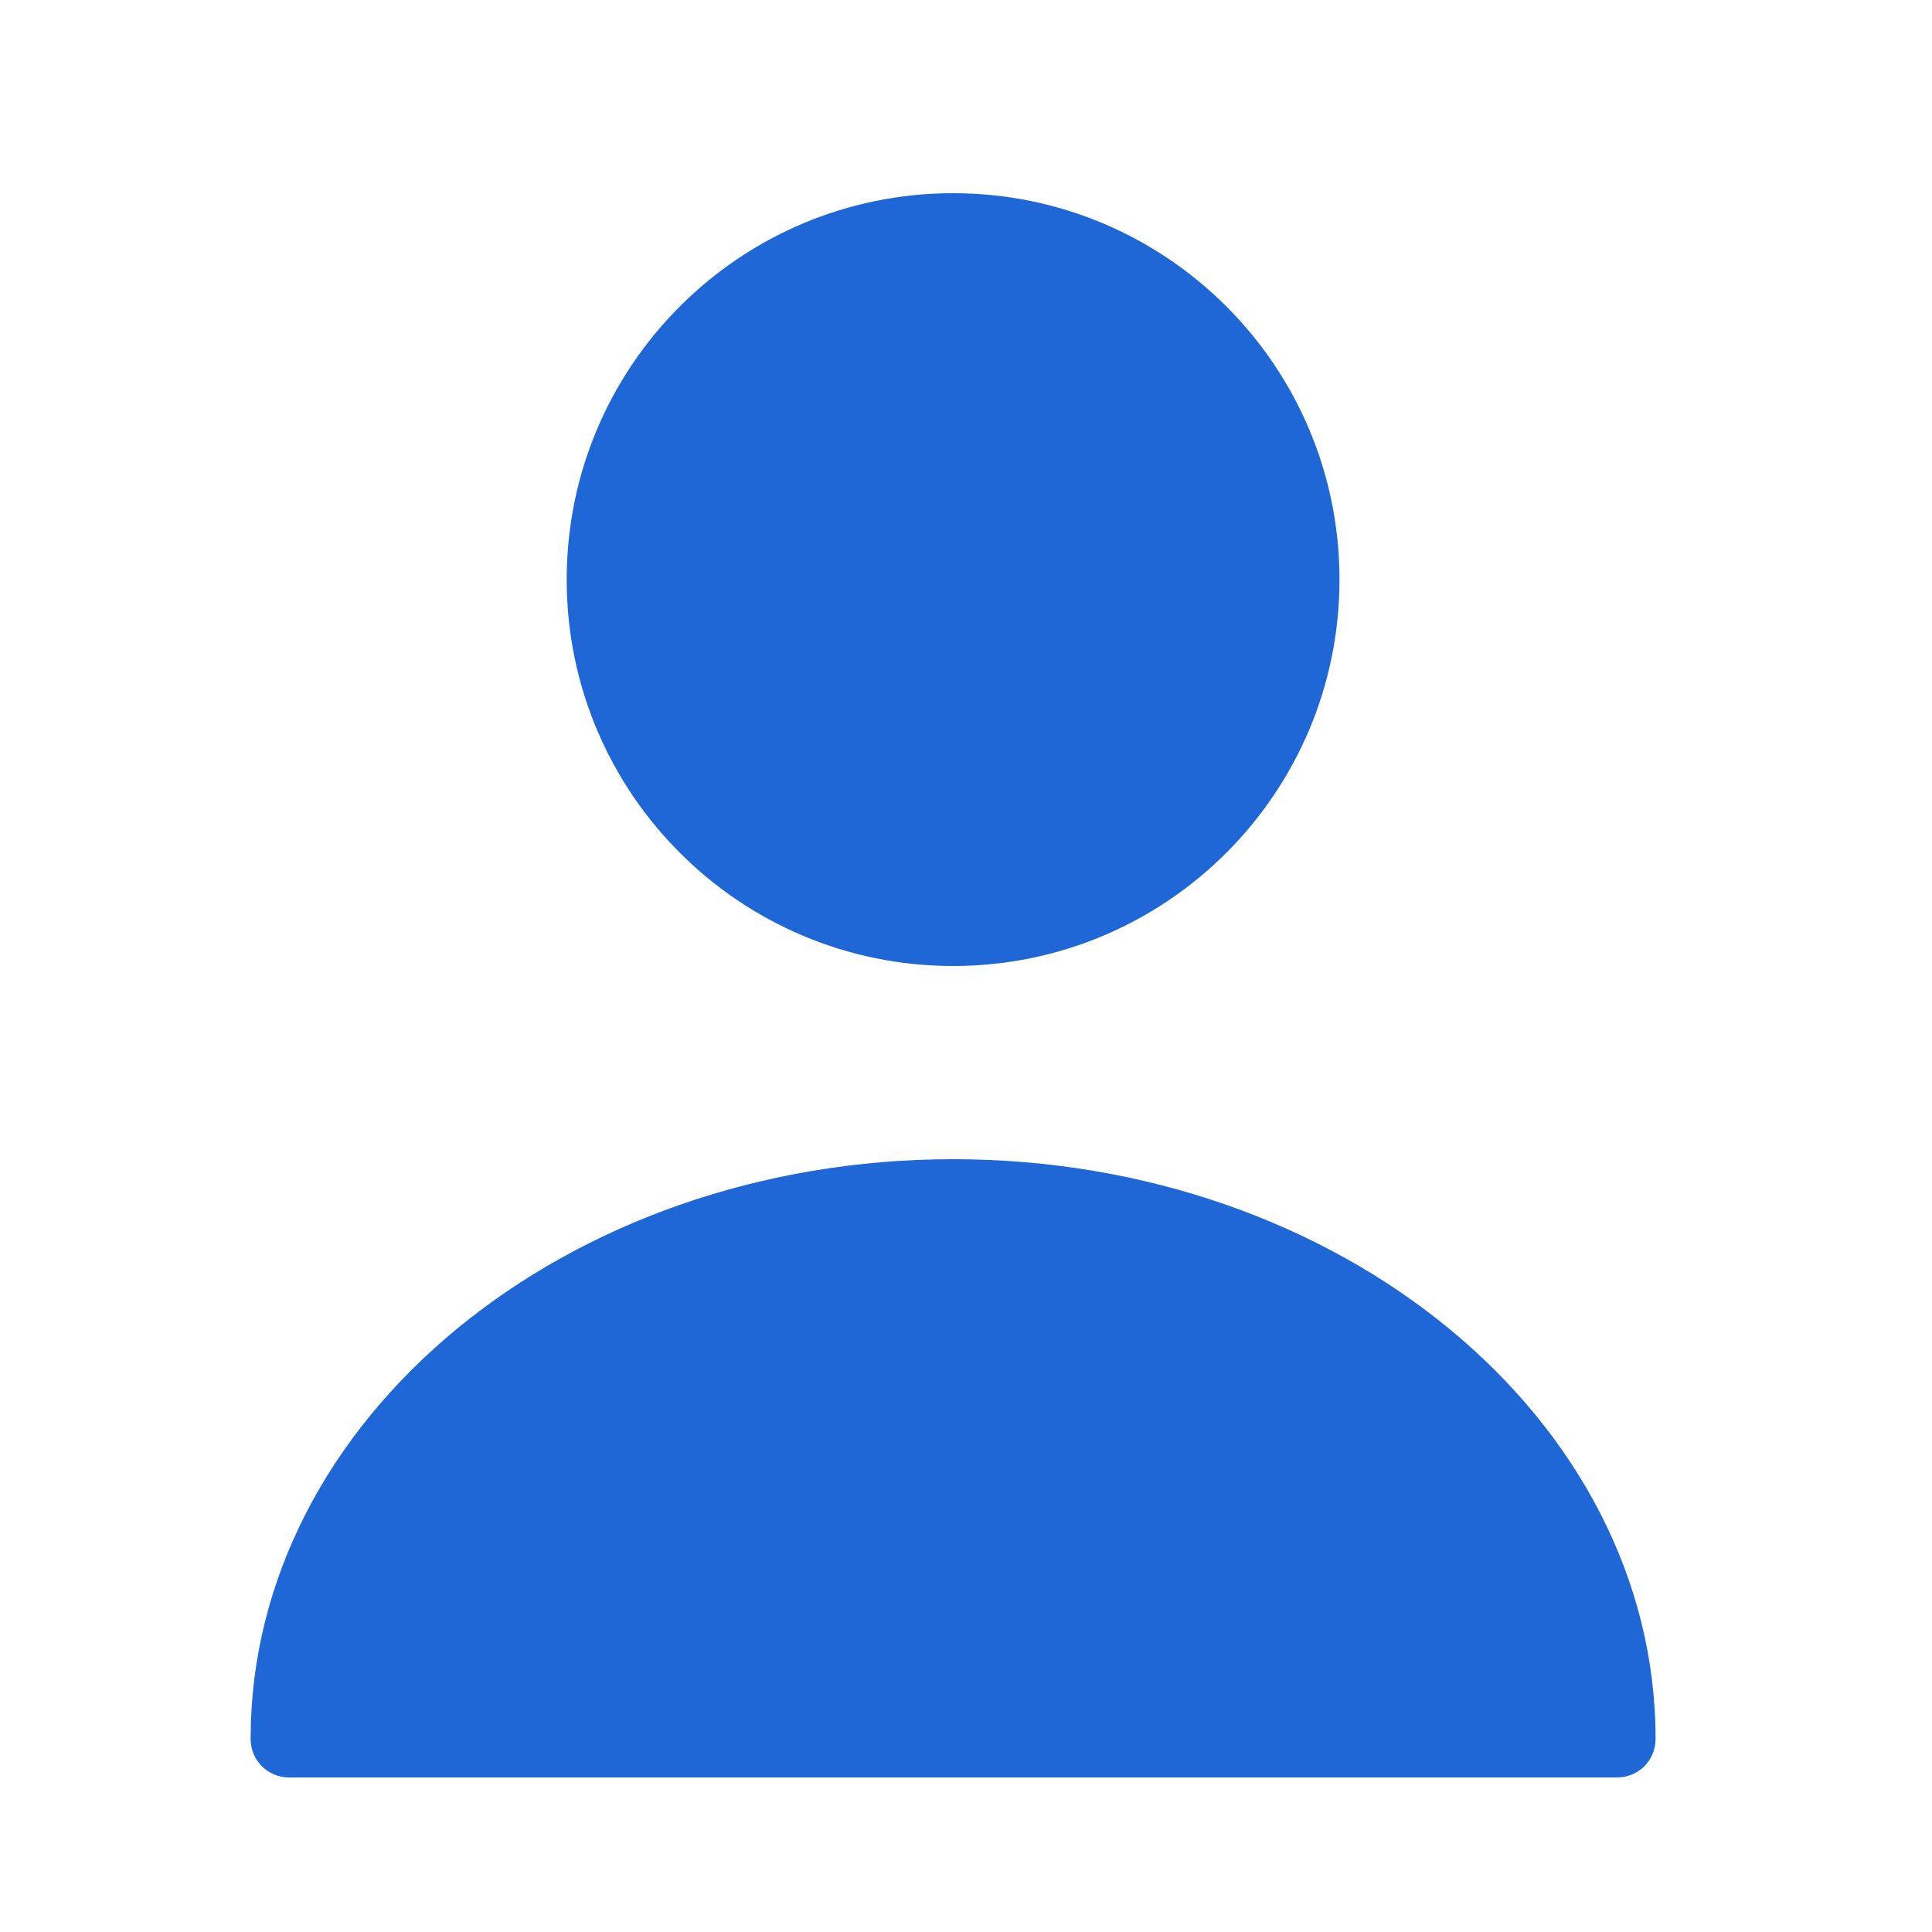<svg width="25" height="25" viewBox="0 0 25 25" fill="none" xmlns="http://www.w3.org/2000/svg">
<path d="M12.333 12.5C15.095 12.5 17.333 10.261 17.333 7.5C17.333 4.739 15.095 2.5 12.333 2.5C9.572 2.5 7.333 4.739 7.333 7.5C7.333 10.261 9.572 12.5 12.333 12.5Z" fill="#1F67D6"/>
<path d="M12.333 15C7.323 15 3.243 18.36 3.243 22.5C3.243 22.78 3.463 23 3.743 23H20.923C21.203 23 21.423 22.78 21.423 22.5C21.423 18.36 17.343 15 12.333 15Z" fill="#1F67D6"/>
</svg>
